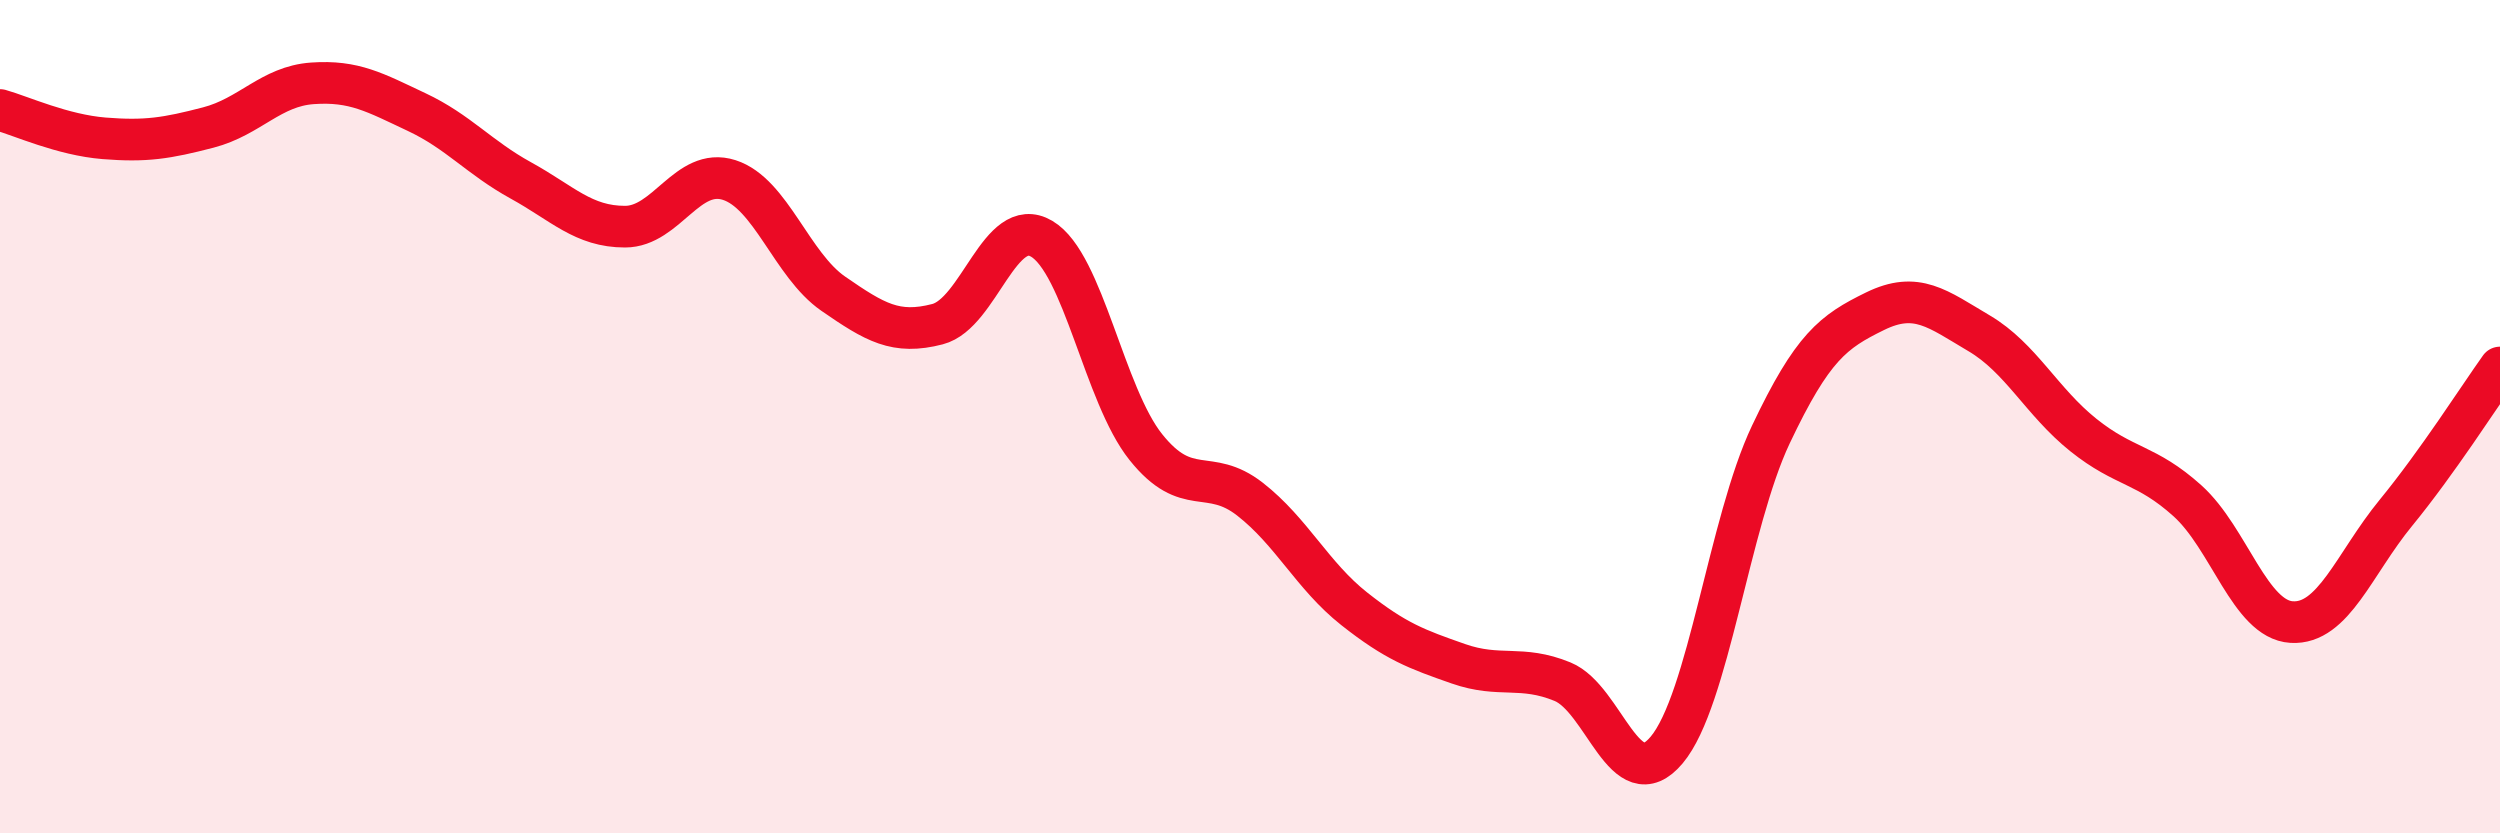 
    <svg width="60" height="20" viewBox="0 0 60 20" xmlns="http://www.w3.org/2000/svg">
      <path
        d="M 0,2.64 C 0.5,2.78 1.5,3.24 2.5,3.32 C 3.5,3.4 4,3.32 5,3.06 C 6,2.8 6.5,2.07 7.5,2 C 8.5,1.93 9,2.22 10,2.69 C 11,3.16 11.5,3.78 12.5,4.33 C 13.5,4.88 14,5.44 15,5.44 C 16,5.44 16.5,4 17.5,4.32 C 18.5,4.64 19,6.36 20,7.05 C 21,7.74 21.5,8.04 22.5,7.78 C 23.5,7.52 24,5.14 25,5.73 C 26,6.32 26.5,9.48 27.5,10.73 C 28.5,11.98 29,11.2 30,11.98 C 31,12.76 31.5,13.82 32.5,14.61 C 33.5,15.4 34,15.58 35,15.93 C 36,16.28 36.5,15.95 37.5,16.36 C 38.5,16.77 39,19.19 40,18 C 41,16.81 41.5,12.54 42.5,10.43 C 43.5,8.32 44,7.96 45,7.47 C 46,6.98 46.5,7.41 47.5,8 C 48.5,8.59 49,9.64 50,10.44 C 51,11.24 51.5,11.12 52.5,12.02 C 53.5,12.92 54,14.87 55,14.93 C 56,14.99 56.5,13.53 57.5,12.31 C 58.5,11.09 59.5,9.52 60,8.82L60 20L0 20Z"
        fill="#EB0A25"
        opacity="0.1"
        stroke-linecap="round"
        stroke-linejoin="round"
      />
      <path
        d="M 0,2.64 C 0.5,2.78 1.5,3.24 2.5,3.32 C 3.5,3.4 4,3.32 5,3.06 C 6,2.8 6.5,2.07 7.5,2 C 8.5,1.93 9,2.22 10,2.69 C 11,3.16 11.5,3.78 12.5,4.33 C 13.5,4.88 14,5.44 15,5.44 C 16,5.44 16.5,4 17.5,4.32 C 18.5,4.64 19,6.36 20,7.05 C 21,7.74 21.5,8.04 22.5,7.78 C 23.5,7.52 24,5.14 25,5.73 C 26,6.32 26.5,9.48 27.5,10.73 C 28.5,11.98 29,11.2 30,11.98 C 31,12.76 31.5,13.82 32.5,14.61 C 33.5,15.4 34,15.58 35,15.93 C 36,16.28 36.5,15.95 37.5,16.36 C 38.5,16.77 39,19.19 40,18 C 41,16.81 41.5,12.54 42.5,10.43 C 43.5,8.32 44,7.96 45,7.47 C 46,6.98 46.5,7.41 47.5,8 C 48.5,8.59 49,9.64 50,10.44 C 51,11.24 51.5,11.12 52.5,12.02 C 53.5,12.92 54,14.87 55,14.93 C 56,14.99 56.5,13.53 57.5,12.31 C 58.5,11.09 59.5,9.52 60,8.82"
        stroke="#EB0A25"
        stroke-width="1"
        fill="none"
        stroke-linecap="round"
        stroke-linejoin="round"
      />
    </svg>
  